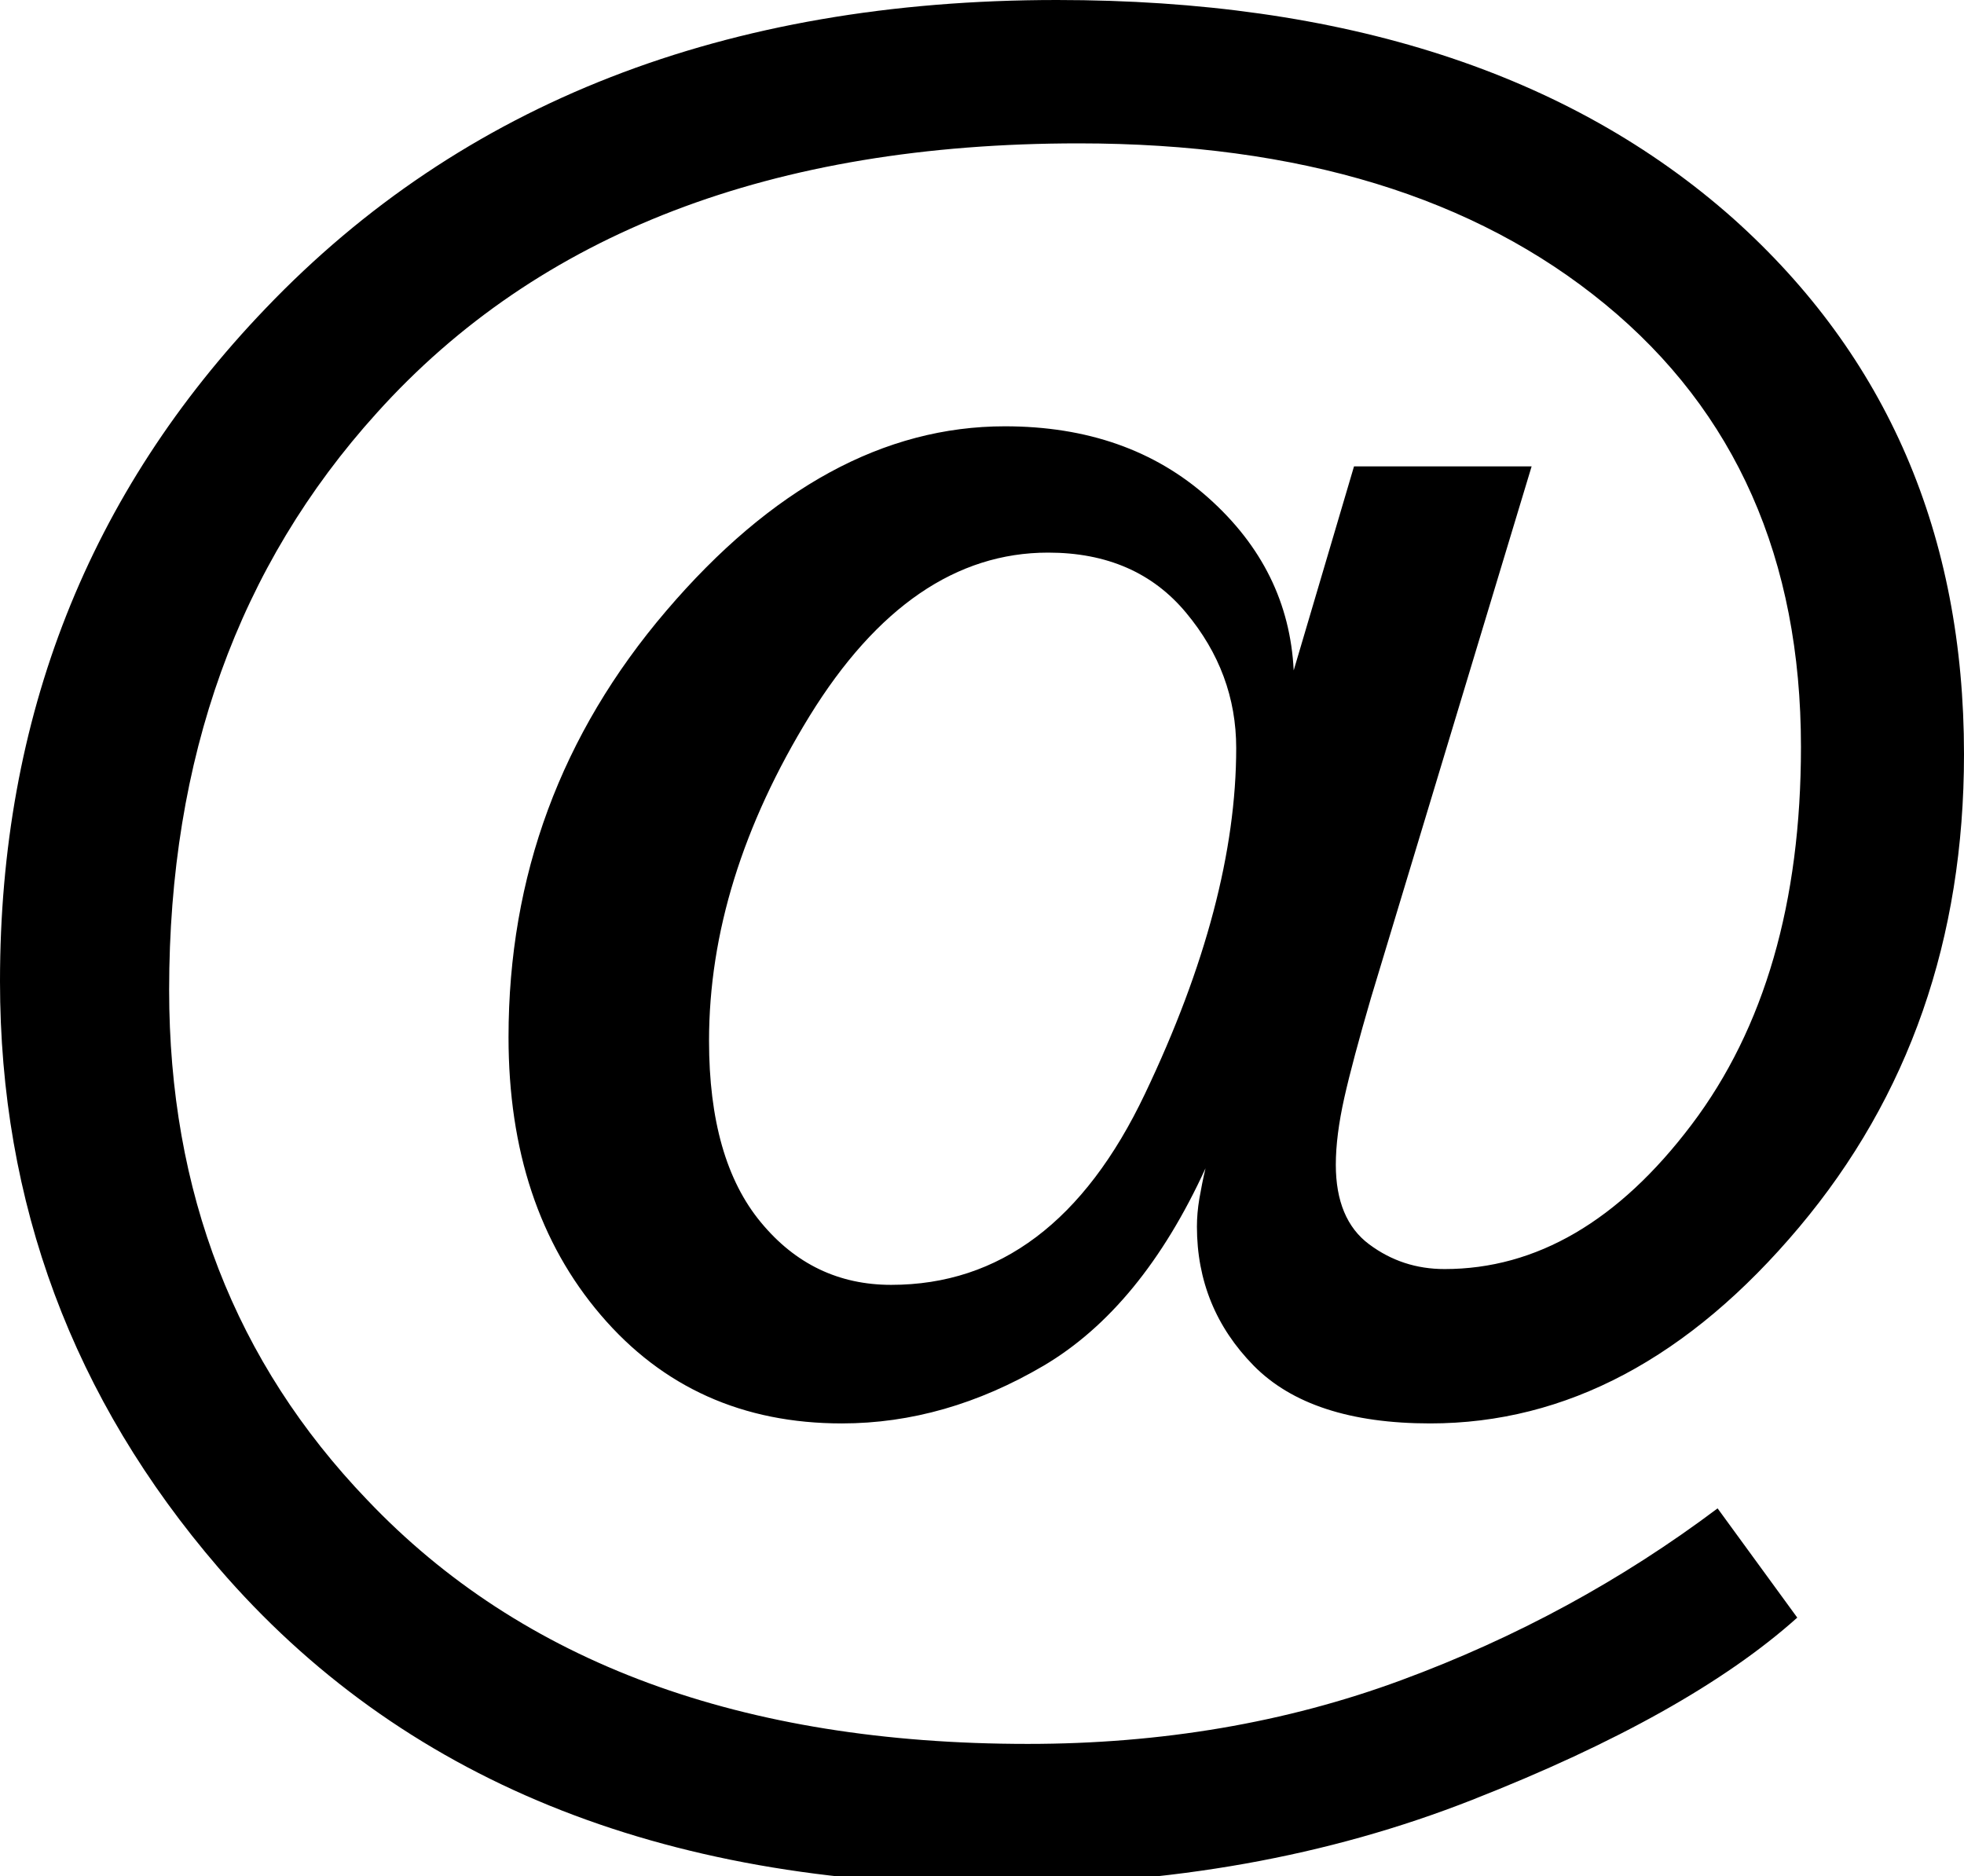 <?xml version="1.0" encoding="UTF-8"?>
<svg xmlns="http://www.w3.org/2000/svg" xmlns:xlink="http://www.w3.org/1999/xlink" width="67pt" height="64pt" viewBox="0 0 67 64" version="1.1">
<g id="surface1">
<path style=" stroke:none;fill-rule:nonzero;fill:rgb(0%,0%,0%);fill-opacity:1;" d="M 7.457 53.488 C 2.484 47.715 0 41.043 0 33.477 C 0 24.469 3.02 16.82 9.062 10.52 C 15.77 3.504 24.762 0 36.055 0 C 45.832 0 53.527 2.484 59.129 7.457 C 64.375 12.152 67 18.242 67 25.73 C 67 32.027 65.125 37.406 61.375 41.867 C 57.625 46.328 53.43 48.559 48.789 48.559 C 46.066 48.559 44.059 47.898 42.77 46.59 C 41.48 45.277 40.832 43.695 40.832 41.844 C 40.832 41.543 40.859 41.227 40.914 40.895 C 40.973 40.559 41.039 40.215 41.125 39.855 C 39.668 43.035 37.824 45.277 35.602 46.59 C 33.375 47.898 31.082 48.559 28.719 48.559 C 25.34 48.559 22.602 47.328 20.5 44.867 C 18.398 42.41 17.348 39.25 17.348 35.383 C 17.348 29.883 19.141 25.039 22.727 20.84 C 26.309 16.641 30.16 14.543 34.281 14.543 C 37.082 14.543 39.398 15.355 41.223 16.984 C 43.055 18.617 44.02 20.578 44.133 22.871 L 46.191 15.91 L 52.25 15.91 L 46.766 34.055 C 46.355 35.465 46.051 36.598 45.859 37.453 C 45.668 38.309 45.57 39.066 45.57 39.734 C 45.57 40.973 45.949 41.883 46.703 42.445 C 47.461 43.012 48.316 43.293 49.281 43.293 C 52.41 43.293 55.223 41.656 57.707 38.367 C 60.191 35.082 61.438 30.785 61.438 25.48 C 61.438 19.074 59.211 14.039 54.758 10.379 C 50.309 6.719 44.324 4.891 36.797 4.891 C 26.355 4.891 18.375 7.953 12.855 14.086 C 8.133 19.305 5.77 25.867 5.77 33.766 C 5.77 40.672 8.02 46.473 12.527 51.168 C 17.801 56.723 25.312 59.492 35.062 59.492 C 39.625 59.492 43.871 58.77 47.797 57.32 C 51.727 55.871 55.324 53.914 58.594 51.457 L 61.312 55.184 C 58.844 57.395 55.145 59.469 50.23 61.398 C 45.312 63.336 39.902 64.301 33.992 64.301 C 22.512 64.301 13.664 60.695 7.457 53.488 Z M 40.461 20.902 C 39.324 19.535 37.758 18.852 35.754 18.852 C 32.629 18.852 29.914 20.707 27.621 24.422 C 25.336 28.141 24.188 31.832 24.188 35.504 C 24.188 38.215 24.777 40.277 25.957 41.699 C 27.133 43.125 28.617 43.832 30.402 43.832 C 34.105 43.832 36.996 41.66 39.062 37.309 C 41.137 32.957 42.172 29.027 42.172 25.52 C 42.172 23.809 41.602 22.27 40.461 20.902 Z M 40.461 20.902 "/>
</g>
</svg>
